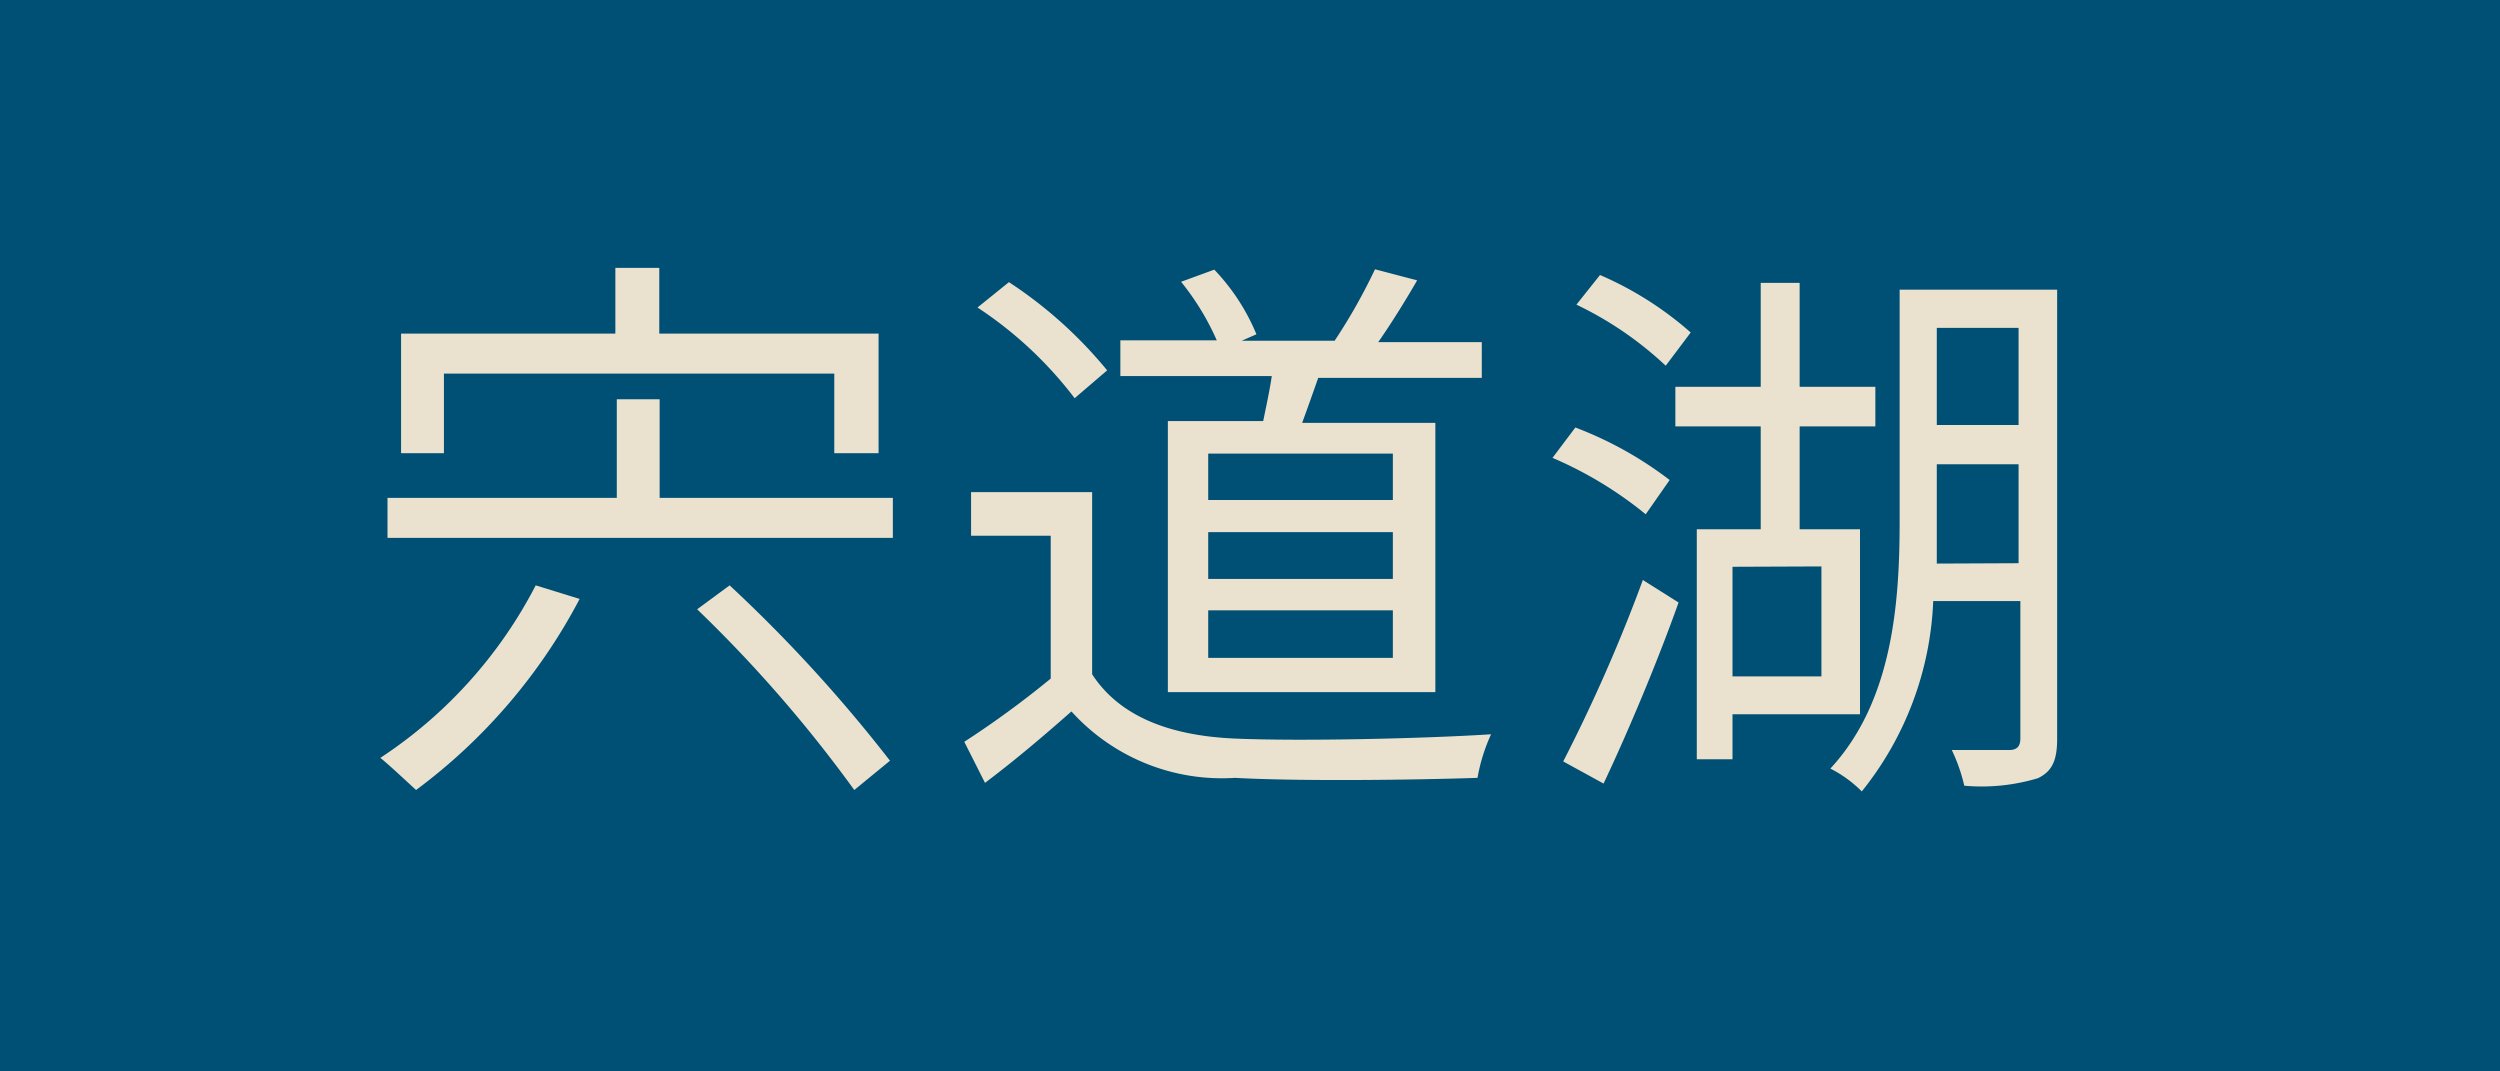 <svg xmlns="http://www.w3.org/2000/svg" viewBox="0 0 70 30"><defs><style>.cls-1{fill:#004f74;}.cls-2{fill:#eae2cf;}</style></defs><title>アセット 11</title><g id="レイヤー_2" data-name="レイヤー 2"><g id="design"><rect class="cls-1" width="70" height="30"/><path class="cls-2" d="M16.23,16.77a15.81,15.81,0,0,1-4.58,5.35c-.23-.21-.74-.69-1-.9A12.81,12.81,0,0,0,15,16.39ZM25,13.94v1.12H10.85V13.94h6.42V11.18h1.2v2.76ZM12.43,12.69h-1.2V9.34h6V7.5h1.23V9.34H24.6v3.35H23.36V10.46H12.43Zm8,3.7a41.17,41.17,0,0,1,4.49,4.91l-1,.82a37.65,37.65,0,0,0-4.4-5.06Z"/><path class="cls-2" d="M30.58,18.88c.76,1.17,2.15,1.72,4,1.8s5.3,0,7.17-.12a5,5,0,0,0-.38,1.22c-1.75.06-5,.1-6.79,0A5.68,5.68,0,0,1,30,19.92c-.77.68-1.57,1.36-2.42,2L27,20.77A26.51,26.51,0,0,0,29.42,19v-4H27.19V13.78h3.39Zm-.49-7.73a11,11,0,0,0-2.72-2.54l.88-.71A12.16,12.16,0,0,1,31,10.37Zm5.28.64c.08-.4.18-.85.24-1.26H31.37v-1h2.7a7.22,7.22,0,0,0-1-1.64L34,7.55a5.85,5.85,0,0,1,1.18,1.81l-.41.18h2.6a16,16,0,0,0,1.13-2l1.18.31c-.34.59-.74,1.23-1.09,1.73h2.9v1H36.91c-.15.43-.31.88-.45,1.26h3.73v7.54H32.7V11.79ZM39,12.7H33.83V14H39Zm0,2.2H33.83v1.31H39Zm0,2.19H33.83v1.33H39Z"/><path class="cls-2" d="M46.08,14.4a10.87,10.87,0,0,0-2.61-1.58l.64-.85a10.38,10.38,0,0,1,2.64,1.47Zm-2.31,6.92A45.61,45.61,0,0,0,46,16.24l1,.63c-.59,1.66-1.41,3.61-2.1,5.07Zm2.87-11.08a9.85,9.85,0,0,0-2.5-1.71l.66-.83a9.56,9.56,0,0,1,2.54,1.61ZM48.51,20v1.26h-1V14.82H49.3V11.94H46.91V10.83H49.3V7.92h1.09v2.91h2.12v1.11H50.39v2.88h1.69V20Zm0-4.13v3.07H51V15.86Zm9.09,4.82c0,.6-.14.91-.54,1.1A5.46,5.46,0,0,1,55,22a4.86,4.86,0,0,0-.35-1c.75,0,1.42,0,1.61,0s.31-.08.31-.32V16.83H54.13a9.07,9.07,0,0,1-2,5.33,3.44,3.44,0,0,0-.88-.64c1.76-1.9,1.94-4.69,1.94-6.94V8.11H57.6Zm-1.08-4.92V13H54.23v1.6c0,.37,0,.78,0,1.18ZM54.23,9.18V11.9h2.29V9.18Z"/></g></g></svg>